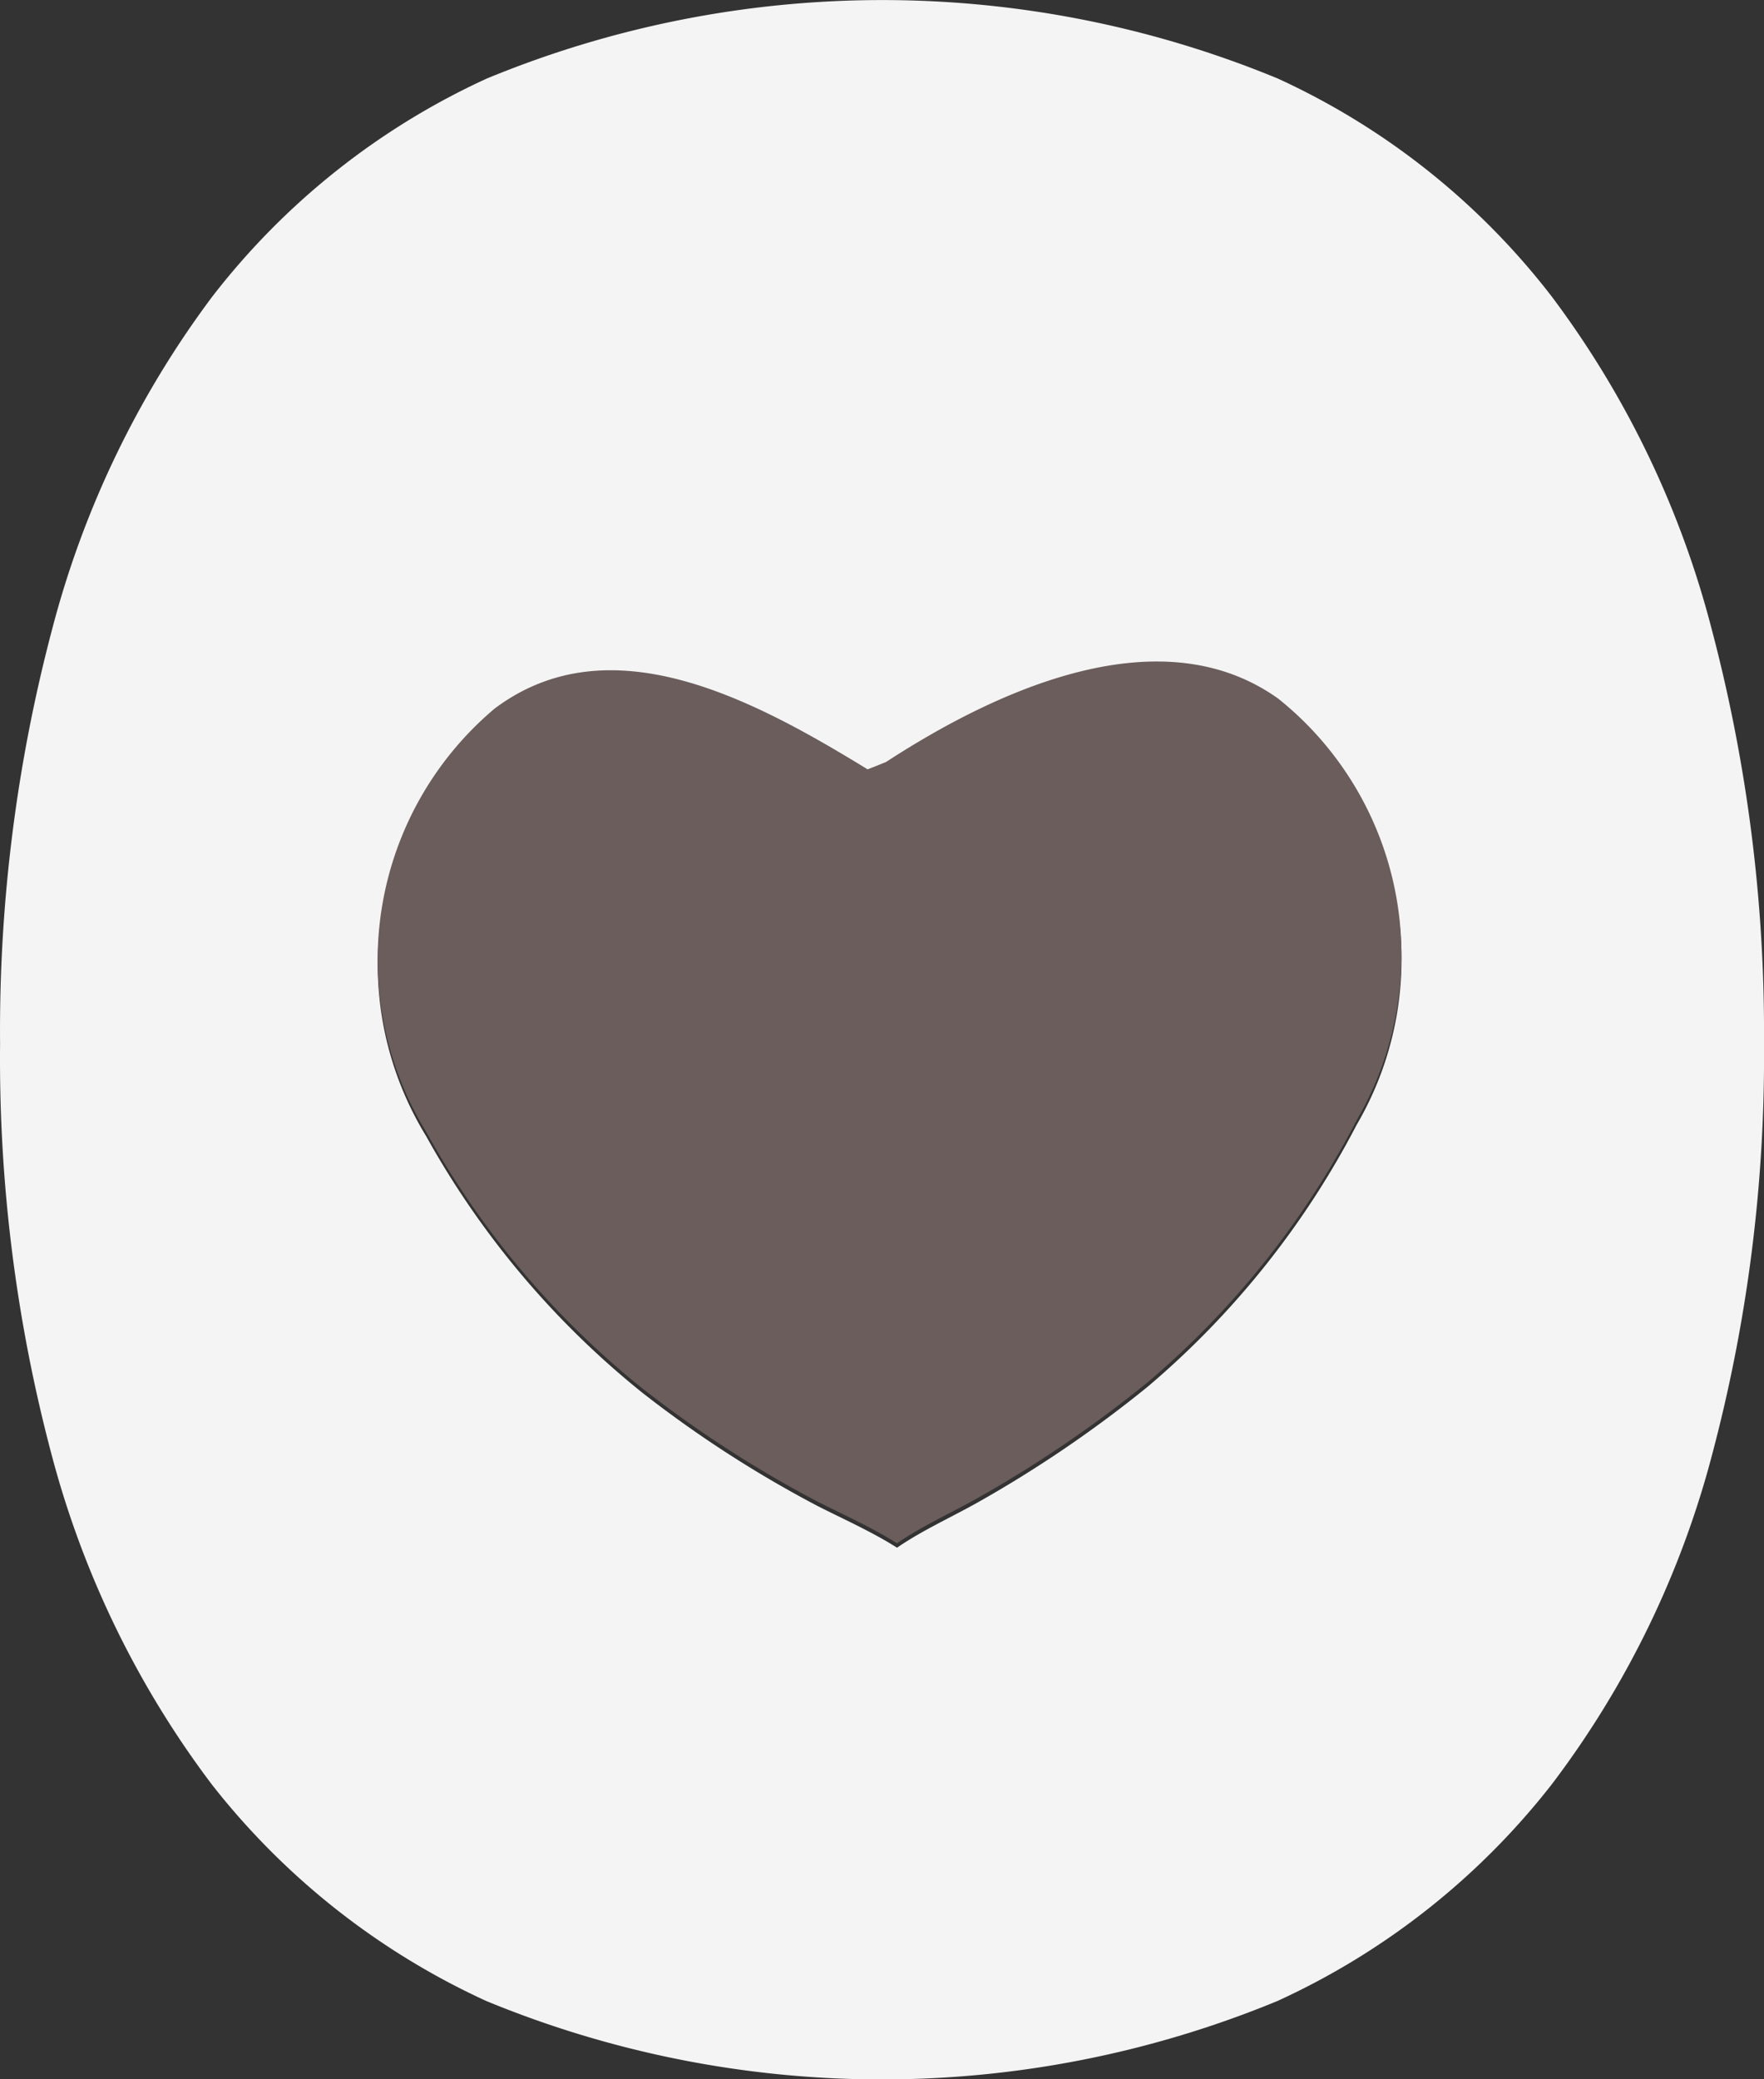 <svg xmlns="http://www.w3.org/2000/svg" width="24.009" height="28.297" viewBox="0 0 24.009 28.297">
  <rect x="0" y="0" width="24.009" height="28.297" fill="#333333" stroke="none"/>
  <g id="Group_93" data-name="Group 93" transform="translate(-140 -40)">
    <path id="Path_498" data-name="Path 498" d="M237.27,8.812A12.92,12.92,0,0,0,235.1,4.3a9.917,9.917,0,0,0-3.733-2.973,14.1,14.1,0,0,0-10.767,0A9.961,9.961,0,0,0,216.86,4.3a13.037,13.037,0,0,0-2.173,4.512,21.359,21.359,0,0,0-.711,5.652,20.985,20.985,0,0,0,.709,5.619,12.9,12.9,0,0,0,2.173,4.459,10.066,10.066,0,0,0,3.736,2.947,14.115,14.115,0,0,0,10.767,0,10.022,10.022,0,0,0,3.733-2.947,12.775,12.775,0,0,0,2.176-4.459,21.1,21.1,0,0,0,.714-5.619,21.479,21.479,0,0,0-.714-5.652m-4.83,6.753a11.787,11.787,0,0,1-2.844,3.564,16.574,16.574,0,0,1-2.342,1.591c-.36.2-.732.368-1.07.6-.347-.22-.721-.384-1.088-.571a15.783,15.783,0,0,1-2.376-1.536,11.837,11.837,0,0,1-2.944-3.492,4.473,4.473,0,0,1,.932-5.76c1.565-1.174,3.513-.132,5.077.827l.25-.1c1.536-1,3.747-2,5.339-.862a4.463,4.463,0,0,1,1.066,5.739" transform="translate(-73.975 39.742)" fill="#F4F4F4"/>
    <path id="Path_499" data-name="Path 499" d="M232.439,15.565a11.787,11.787,0,0,1-2.844,3.564,16.574,16.574,0,0,1-2.342,1.591c-.36.2-.732.368-1.07.6-.347-.22-.721-.384-1.088-.571a15.783,15.783,0,0,1-2.376-1.536,11.837,11.837,0,0,1-2.944-3.492,4.473,4.473,0,0,1,.932-5.76c1.565-1.174,3.513-.132,5.077.827l.25-.1c1.536-1,3.747-2,5.339-.862a4.463,4.463,0,0,1,1.066,5.739" transform="translate(-73.975 39.682)" fill="#6a5d5b"/>
  </g>
</svg>
